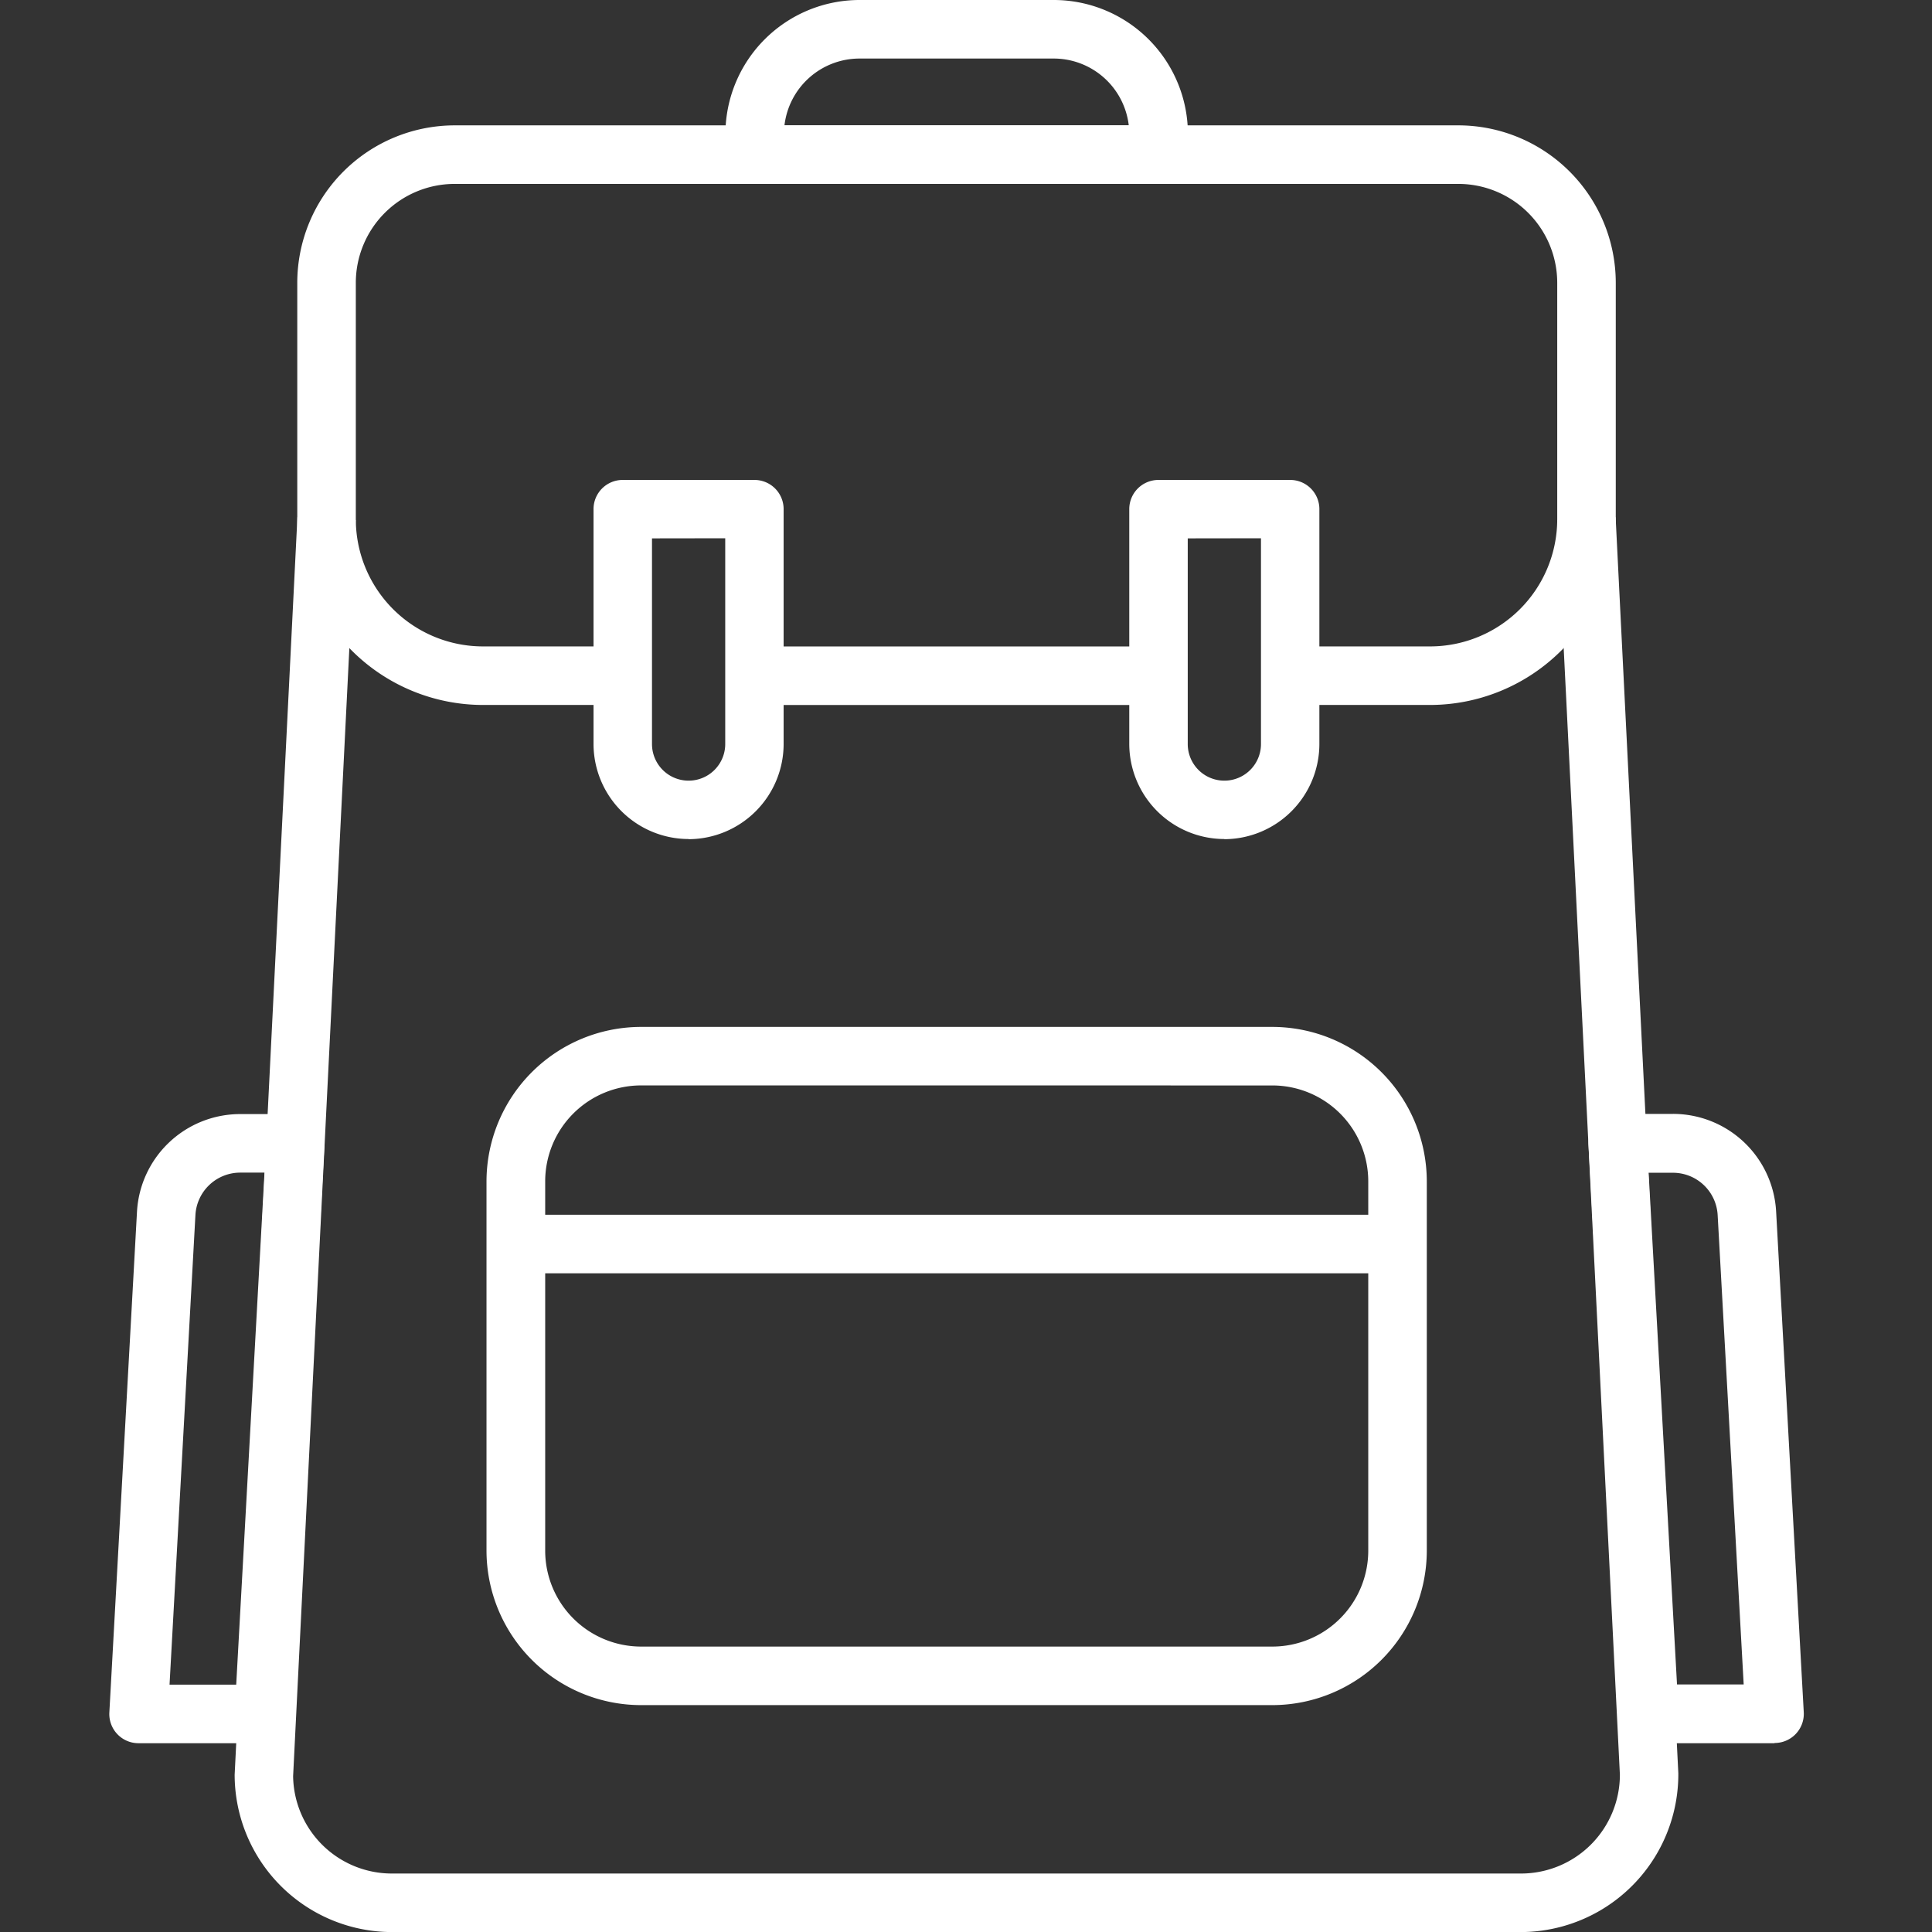 <svg xmlns="http://www.w3.org/2000/svg" xmlns:xlink="http://www.w3.org/1999/xlink" width="53" height="53" viewBox="0 0 53 53">
  <rect x="0" y="0" width="53" height="53" fill="#333333" stroke="none"/>
  <defs>
    <clipPath id="clip-path">
      <rect id="Rectangle_30" data-name="Rectangle 30" width="53" height="53" transform="translate(584 1278)" fill="#fff"/>
    </clipPath>
    <clipPath id="clip-path-2">
      <rect id="Rectangle_29" data-name="Rectangle 29" width="46.483" height="53" fill="#fff"/>
    </clipPath>
  </defs>
  <g id="ic-glp-signature" transform="translate(-584 -1278)" clip-path="url(#clip-path)">
    <g id="Group_27" data-name="Group 27" transform="translate(587 1278)">
      <g id="Group_26" data-name="Group 26" transform="translate(0 0.001)" clip-path="url(#clip-path-2)">
        <path id="Path_5" data-name="Path 5" d="M34.287,18.041H30.45V16.435h3.837a3.491,3.491,0,0,0,3.487-3.487V6.458a2.715,2.715,0,0,0-2.713-2.711H7.527A2.714,2.714,0,0,0,4.816,6.458v6.49A3.491,3.491,0,0,0,8.3,16.435H12.14v1.606H8.3A5.1,5.1,0,0,1,3.21,12.948V6.458A4.322,4.322,0,0,1,7.527,2.141H35.061A4.323,4.323,0,0,1,39.38,6.458v6.49a5.1,5.1,0,0,1-5.093,5.093" transform="translate(1.945 1.297)" fill="#fff"/>
        <rect id="Rectangle_27" data-name="Rectangle 27" width="11.08" height="1.606" transform="translate(17.702 17.733)" fill="#fff"/>
        <path id="Path_6" data-name="Path 6" d="M28,36.145H10.679a4.243,4.243,0,0,1-4.237-4.237V21.777a4.243,4.243,0,0,1,4.237-4.237H28a4.243,4.243,0,0,1,4.237,4.237V31.908A4.243,4.243,0,0,1,28,36.145m-17.317-17a2.633,2.633,0,0,0-2.631,2.631V31.908a2.633,2.633,0,0,0,2.631,2.631H28a2.632,2.632,0,0,0,2.631-2.631V21.777A2.632,2.632,0,0,0,28,19.146Z" transform="translate(3.904 10.63)" fill="#fff"/>
        <rect id="Rectangle_28" data-name="Rectangle 28" width="24.184" height="1.606" transform="translate(11.149 33.323)" fill="#fff"/>
        <path id="Path_7" data-name="Path 7" d="M22.406,5.045H11.324a.8.8,0,0,1-.8-.8V3.678A3.682,3.682,0,0,1,14.2,0h5.334a3.682,3.682,0,0,1,3.678,3.678v.564a.8.8,0,0,1-.8.8M12.142,3.439h9.447a2.074,2.074,0,0,0-2.057-1.833H14.2a2.074,2.074,0,0,0-2.056,1.833" transform="translate(6.376 -0.001)" fill="#fff"/>
        <path id="Path_8" data-name="Path 8" d="M37.432,47.648H6.457A4.322,4.322,0,0,1,2.14,43.331l1.722-34.5,1.6.08L3.744,43.371a2.709,2.709,0,0,0,2.713,2.671H37.432a2.713,2.713,0,0,0,2.709-2.711L38.424,8.914l1.6-.08,1.72,34.455a4.33,4.33,0,0,1-4.315,4.359" transform="translate(1.297 5.353)" fill="#fff"/>
        <path id="Path_9" data-name="Path 9" d="M30.369,36.288H26.93a.8.8,0,0,1-.8-.76l-.864-15.653a.8.8,0,0,1,.218-.6.81.81,0,0,1,.583-.251h1.516a2.834,2.834,0,0,1,2.83,2.679l.758,13.733a.8.8,0,0,1-.8.846m-2.677-1.606h1.829L28.809,21.8a1.228,1.228,0,0,0-1.227-1.161h-.667Z" transform="translate(15.311 11.532)" fill="#fff"/>
        <path id="Path_10" data-name="Path 10" d="M4.24,36.288H.8a.8.8,0,0,1-.8-.846L.758,21.708a2.837,2.837,0,0,1,2.831-2.679H5.1a.8.8,0,0,1,.8.846L5.041,35.528a.8.8,0,0,1-.8.76M1.651,34.682H3.48l.776-14.047H3.589A1.231,1.231,0,0,0,2.361,21.8Z" transform="translate(0 11.532)" fill="#fff"/>
        <path id="Path_11" data-name="Path 11" d="M10.88,18.051a2.613,2.613,0,0,1-2.61-2.61V9a.8.8,0,0,1,.8-.8h3.615a.8.8,0,0,1,.8.8v6.445a2.614,2.614,0,0,1-2.611,2.61m-1-8.252v5.642a1,1,0,0,0,2.009,0V9.8Z" transform="translate(5.012 4.965)" fill="#fff"/>
        <path id="Path_12" data-name="Path 12" d="M20.031,18.051a2.613,2.613,0,0,1-2.61-2.61V9a.8.8,0,0,1,.8-.8h3.615a.8.8,0,0,1,.8.8v6.445a2.614,2.614,0,0,1-2.611,2.61m-1-8.252v5.642a1,1,0,0,0,2.009,0V9.8Z" transform="translate(10.558 4.965)" fill="#fff"/>
      </g>
    </g>
  </g>
</svg>
